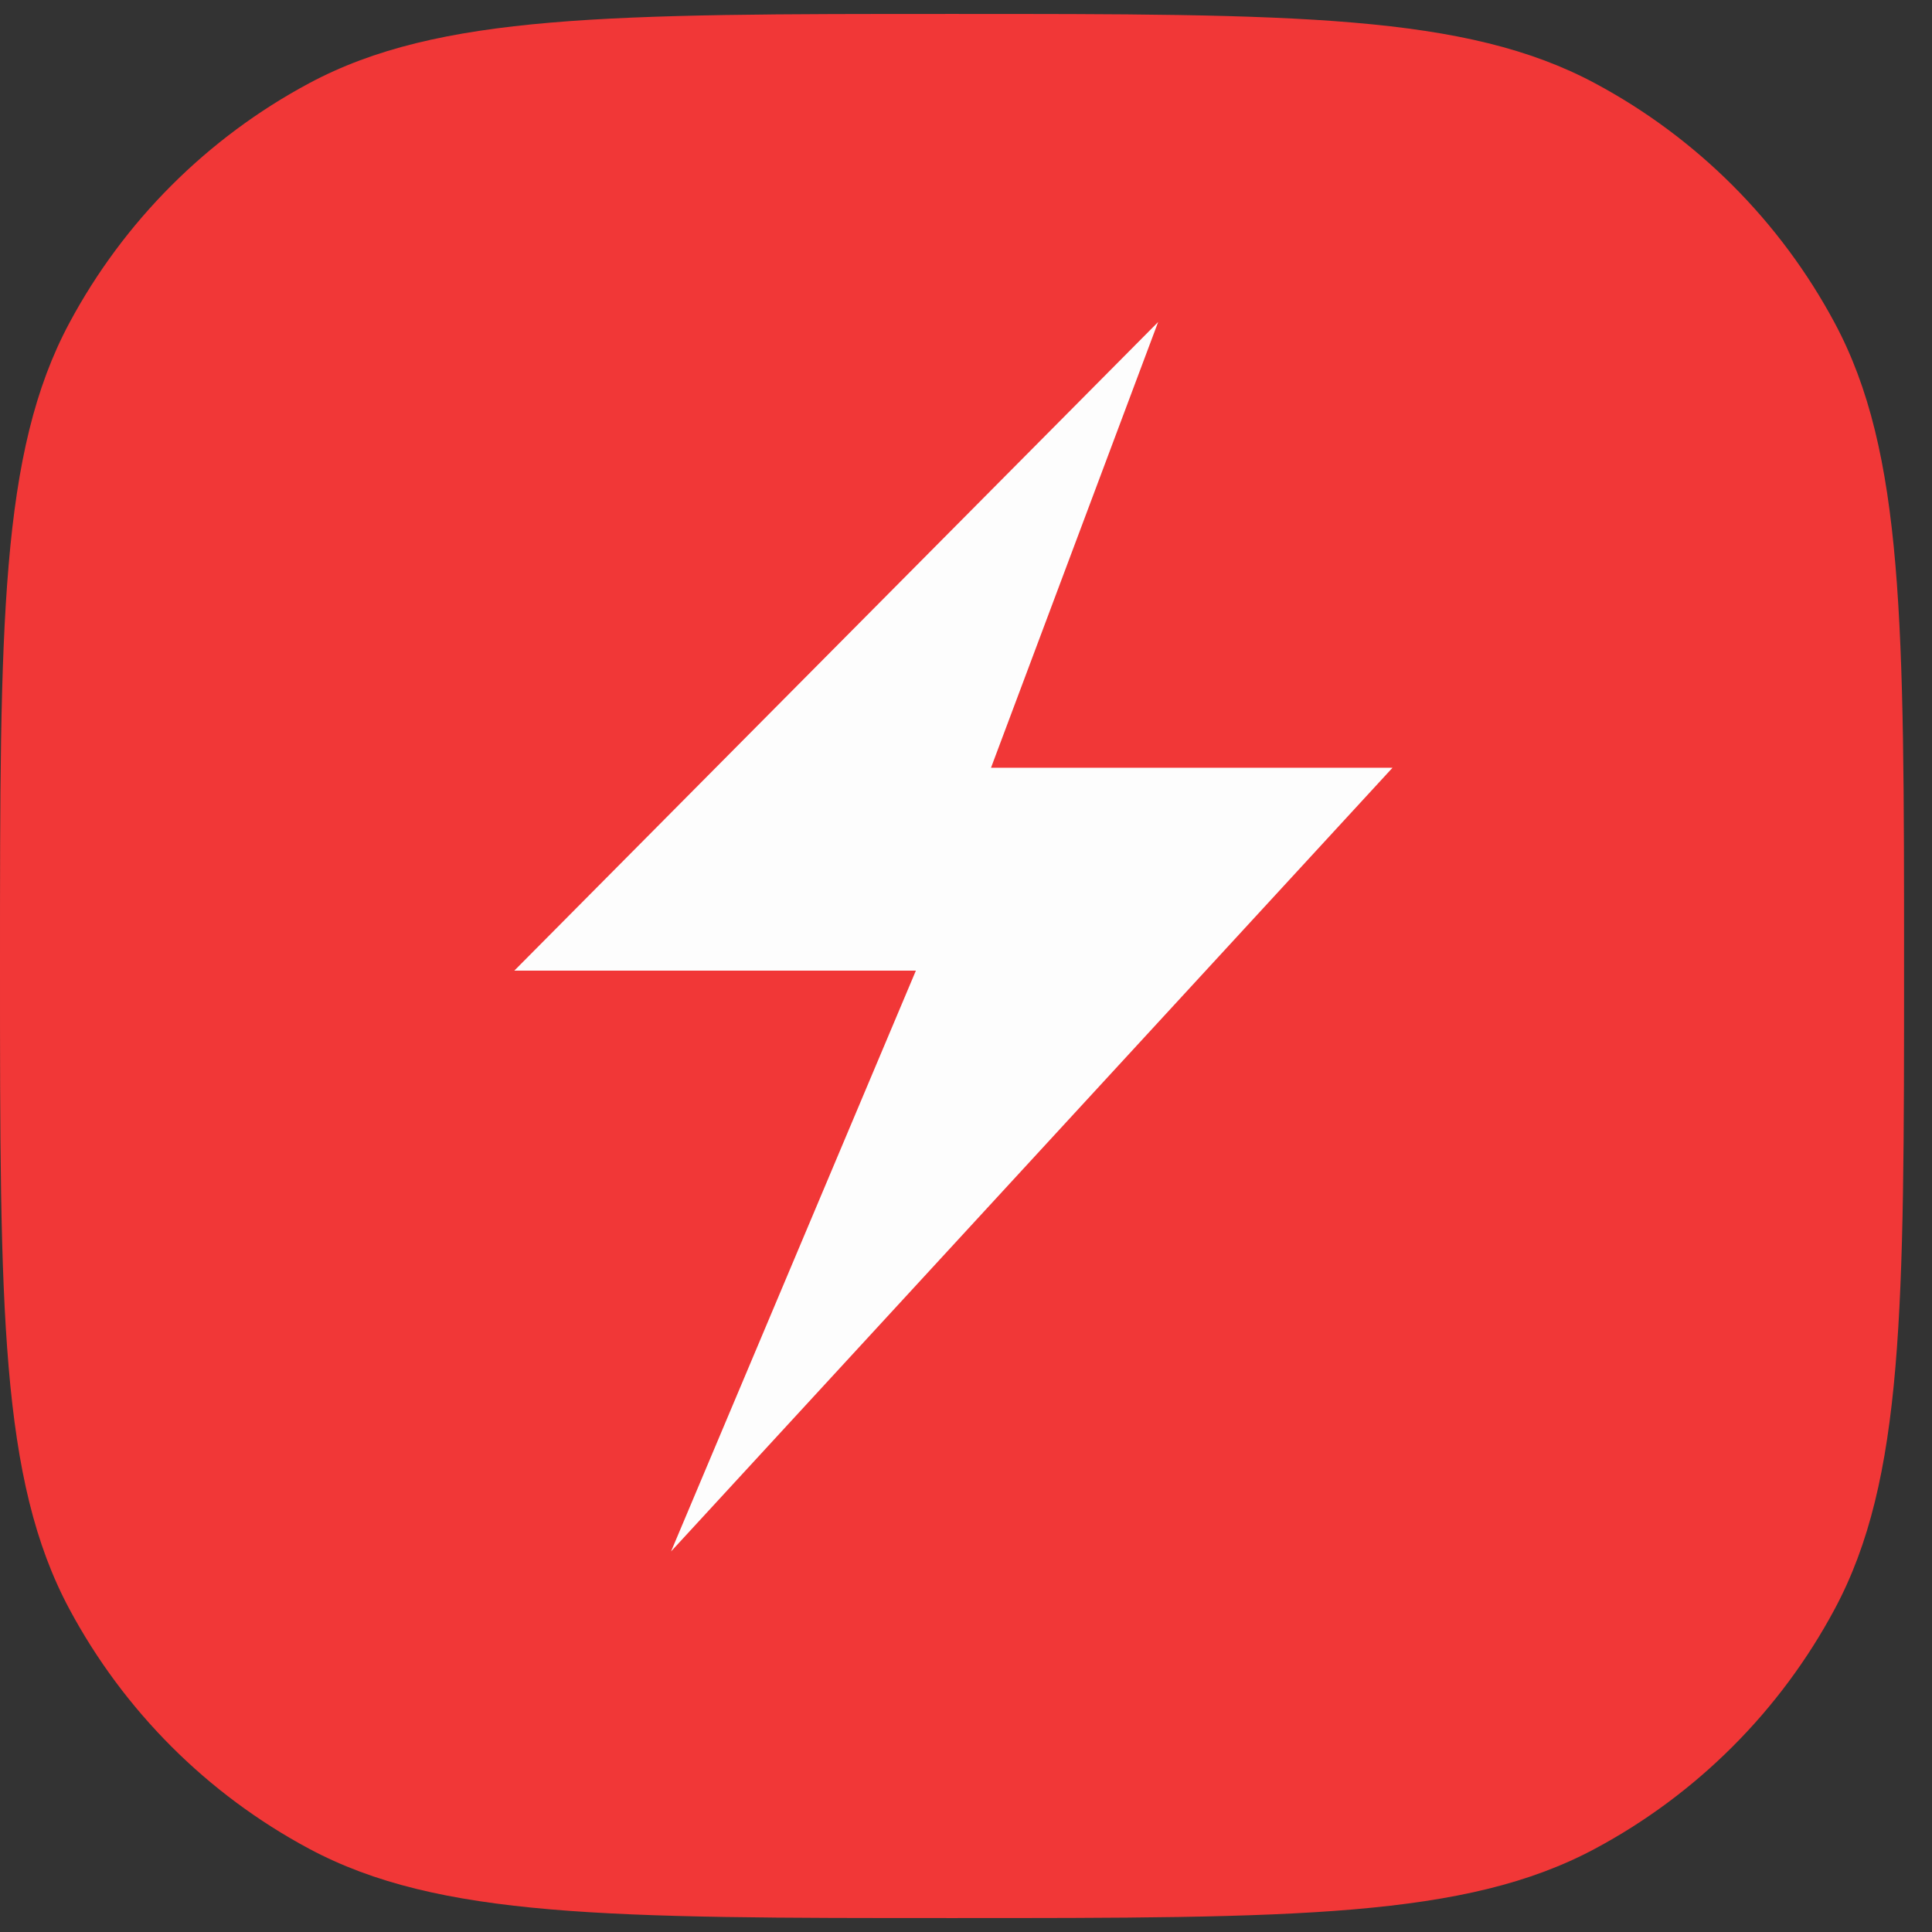 <svg width="33" height="33" viewBox="0 0 33 33" fill="none" xmlns="http://www.w3.org/2000/svg">
<rect x="0" y="0" width="33" height="33" fill="#333333" stroke="none"/>
<path fill-rule="evenodd" clip-rule="evenodd" d="M0 16.5C0 10.652 0 7.729 1.185 5.516C2.116 3.778 3.54 2.354 5.278 1.423C7.49 0.238 10.414 0.238 16.262 0.238C22.109 0.238 25.033 0.238 27.245 1.423C28.983 2.354 30.407 3.778 31.338 5.516C32.523 7.729 32.523 10.652 32.523 16.5C32.523 22.348 32.523 25.271 31.338 27.484C30.407 29.222 28.983 30.646 27.245 31.577C25.033 32.762 22.109 32.762 16.262 32.762C10.414 32.762 7.49 32.762 5.278 31.577C3.54 30.646 2.116 29.222 1.185 27.484C0 25.271 0 22.348 0 16.5Z" fill="#F13737"/>
<path fill-rule="evenodd" clip-rule="evenodd" d="M19.782 5.5L8.785 16.579H15.644L11.462 26.5L23.785 13.114H16.927L19.782 5.5Z" fill="#FDFDFD"/>
</svg>
